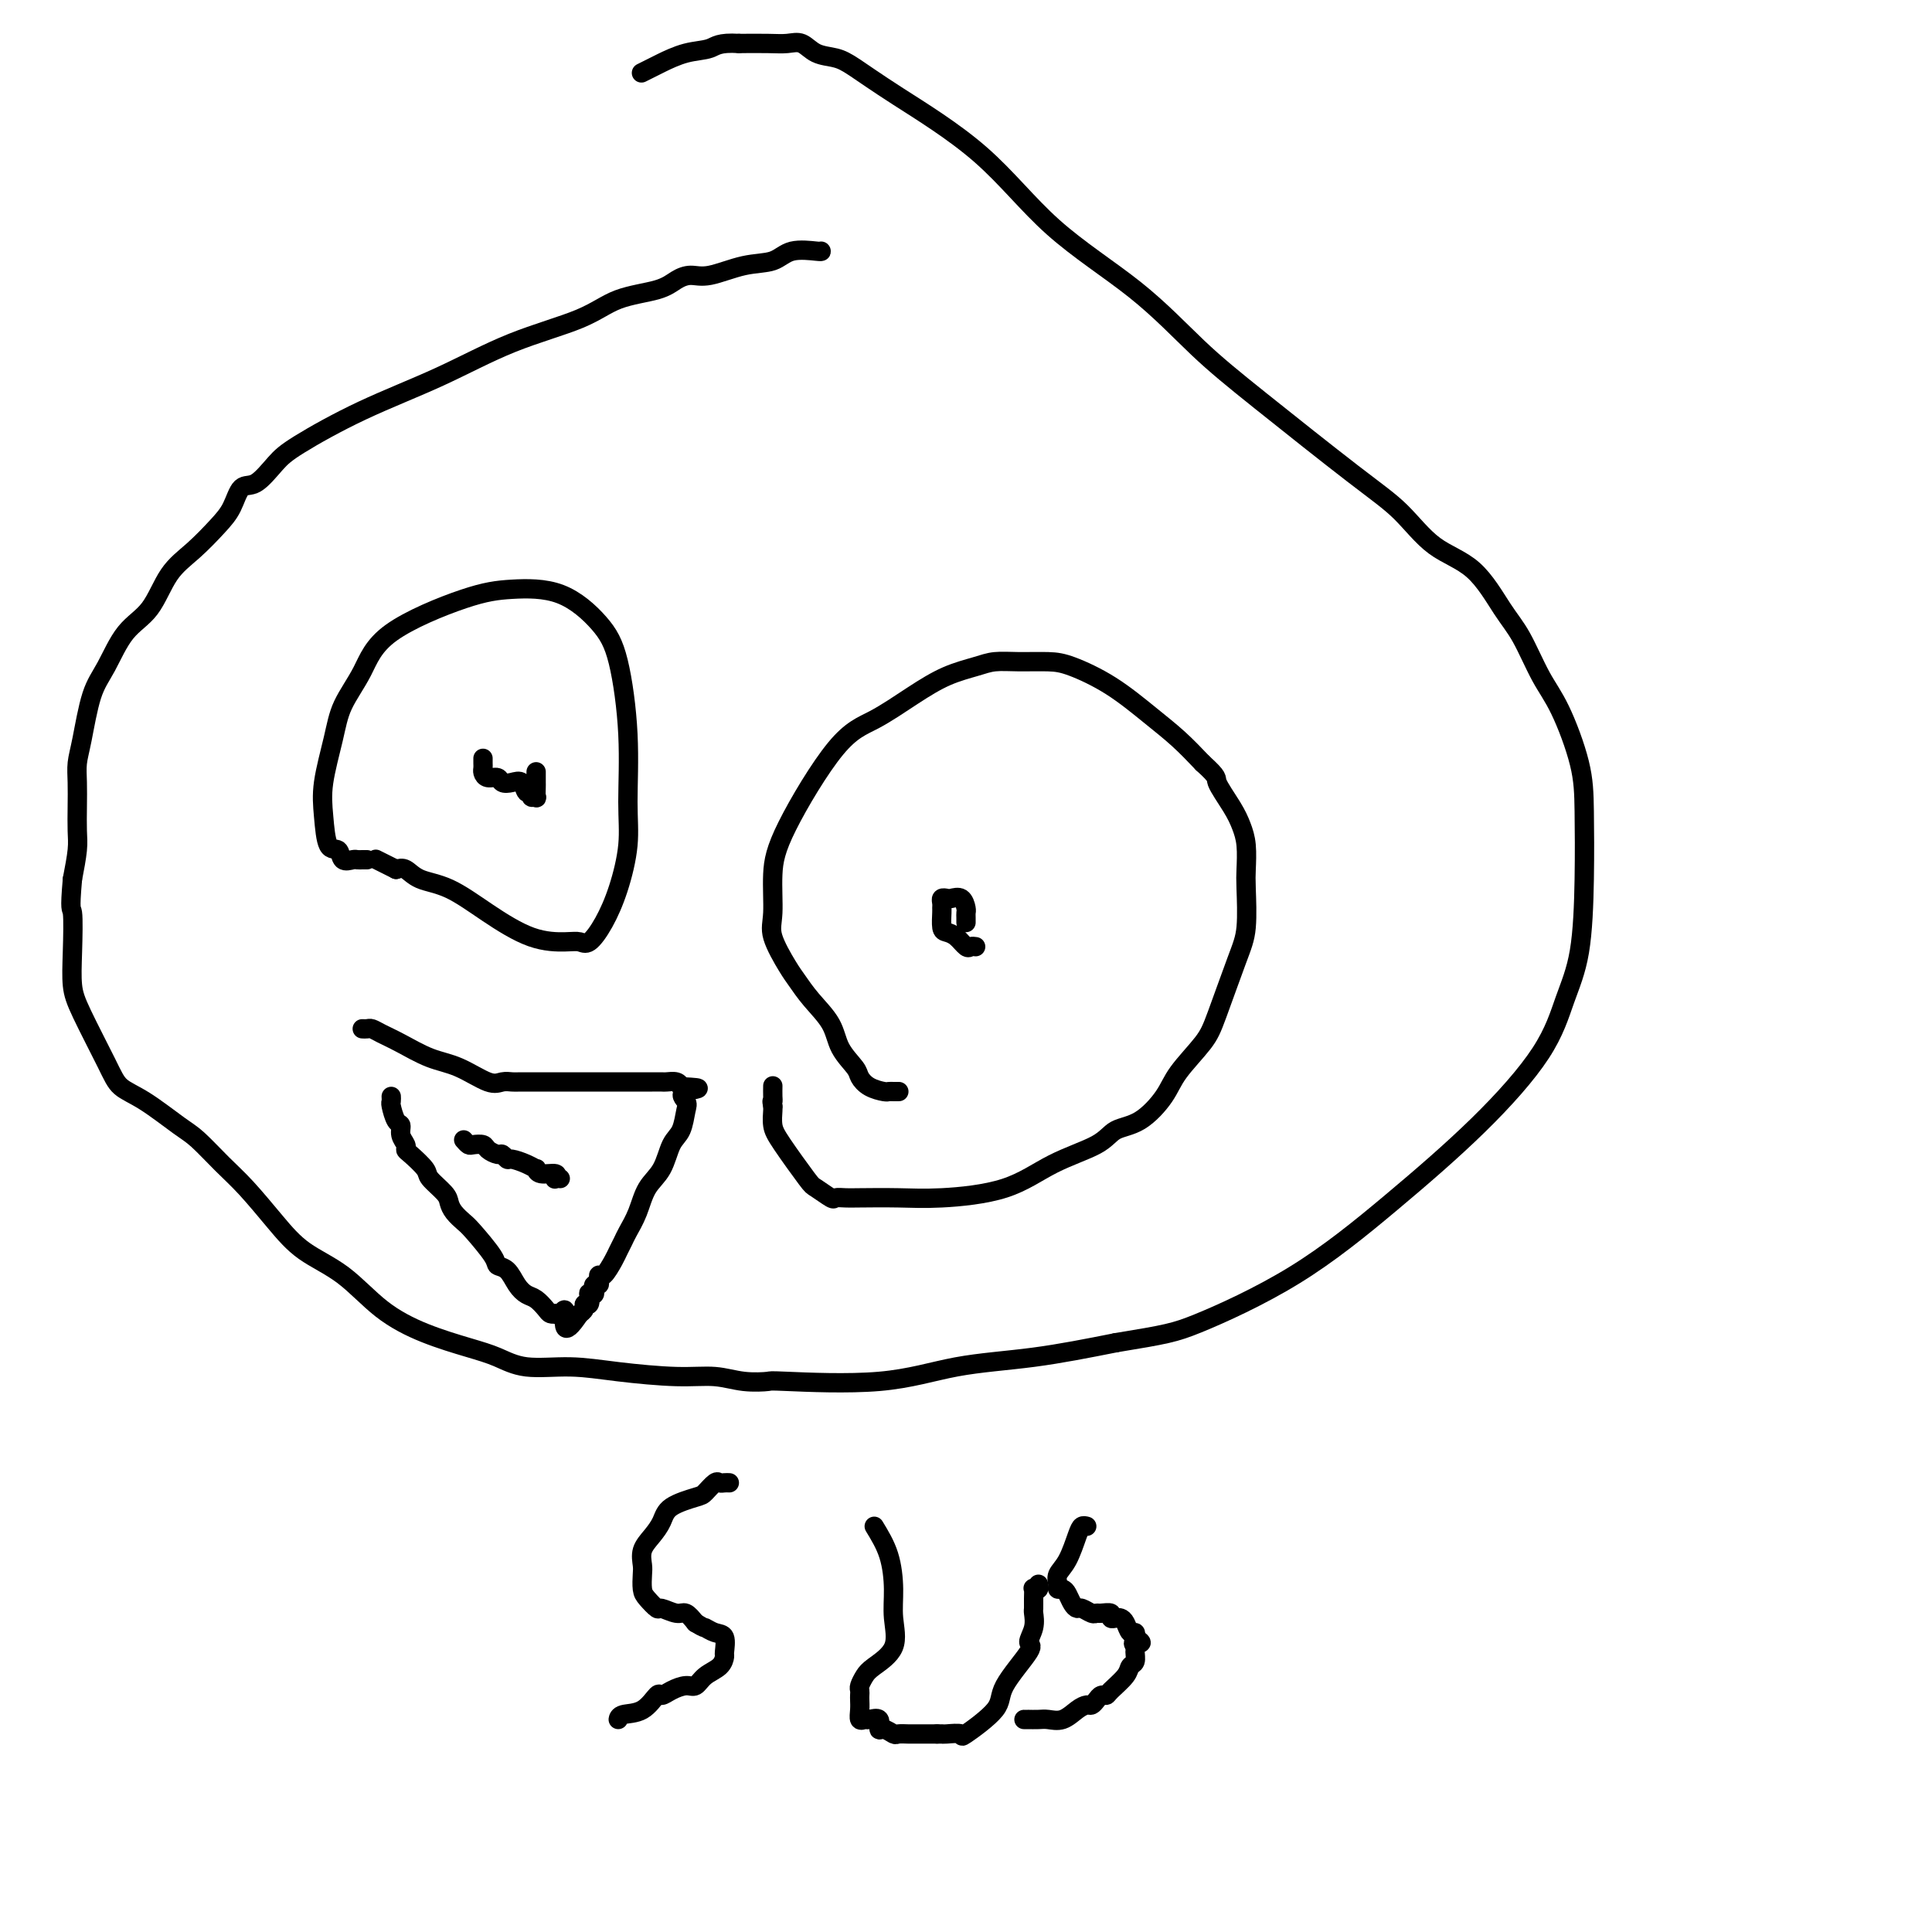 <svg viewBox='0 0 400 400' version='1.1' xmlns='http://www.w3.org/2000/svg' xmlns:xlink='http://www.w3.org/1999/xlink'><g fill='none' stroke='#000000' stroke-width='4' stroke-linecap='round' stroke-linejoin='round'><path d='M170,52c0.058,0.057 0.115,0.114 -1,0c-1.115,-0.114 -3.404,-0.399 -5,0c-1.596,0.399 -2.500,1.482 -4,2c-1.500,0.518 -3.598,0.471 -6,1c-2.402,0.529 -5.110,1.635 -7,2c-1.890,0.365 -2.963,-0.010 -4,0c-1.037,0.010 -2.038,0.404 -3,1c-0.962,0.596 -1.884,1.392 -4,2c-2.116,0.608 -5.427,1.027 -8,2c-2.573,0.973 -4.408,2.501 -8,4c-3.592,1.499 -8.942,2.969 -14,5c-5.058,2.031 -9.823,4.622 -15,7c-5.177,2.378 -10.766,4.543 -16,7c-5.234,2.457 -10.112,5.206 -13,7c-2.888,1.794 -3.786,2.631 -5,4c-1.214,1.369 -2.742,3.268 -4,4c-1.258,0.732 -2.244,0.296 -3,1c-0.756,0.704 -1.282,2.548 -2,4c-0.718,1.452 -1.630,2.514 -3,4c-1.370,1.486 -3.199,3.398 -5,5c-1.801,1.602 -3.574,2.895 -5,5c-1.426,2.105 -2.504,5.021 -4,7c-1.496,1.979 -3.410,3.022 -5,5c-1.590,1.978 -2.857,4.891 -4,7c-1.143,2.109 -2.163,3.413 -3,6c-0.837,2.587 -1.493,6.457 -2,9c-0.507,2.543 -0.867,3.760 -1,5c-0.133,1.240 -0.038,2.504 0,4c0.038,1.496 0.021,3.226 0,5c-0.021,1.774 -0.044,3.593 0,5c0.044,1.407 0.155,2.402 0,4c-0.155,1.598 -0.578,3.799 -1,6'/><path d='M15,182c-0.622,7.077 -0.178,5.768 0,7c0.178,1.232 0.090,5.005 0,8c-0.090,2.995 -0.183,5.212 0,7c0.183,1.788 0.643,3.147 2,6c1.357,2.853 3.611,7.199 5,10c1.389,2.801 1.914,4.058 3,5c1.086,0.942 2.732,1.568 5,3c2.268,1.432 5.158,3.669 7,5c1.842,1.331 2.635,1.755 4,3c1.365,1.245 3.300,3.309 5,5c1.700,1.691 3.165,3.007 5,5c1.835,1.993 4.041,4.662 6,7c1.959,2.338 3.671,4.345 6,6c2.329,1.655 5.276,2.957 8,5c2.724,2.043 5.225,4.828 8,7c2.775,2.172 5.824,3.730 9,5c3.176,1.270 6.479,2.252 9,3c2.521,0.748 4.262,1.262 6,2c1.738,0.738 3.475,1.699 6,2c2.525,0.301 5.839,-0.059 9,0c3.161,0.059 6.169,0.538 10,1c3.831,0.462 8.486,0.908 12,1c3.514,0.092 5.886,-0.169 8,0c2.114,0.169 3.968,0.767 6,1c2.032,0.233 4.240,0.099 5,0c0.760,-0.099 0.071,-0.165 4,0c3.929,0.165 12.476,0.560 19,0c6.524,-0.560 11.026,-2.074 16,-3c4.974,-0.926 10.421,-1.265 16,-2c5.579,-0.735 11.289,-1.868 17,-3'/><path d='M231,278c10.478,-1.726 12.172,-2.039 17,-4c4.828,-1.961 12.791,-5.568 20,-10c7.209,-4.432 13.665,-9.689 20,-15c6.335,-5.311 12.549,-10.675 18,-16c5.451,-5.325 10.140,-10.609 13,-15c2.860,-4.391 3.890,-7.887 5,-11c1.110,-3.113 2.300,-5.844 3,-10c0.700,-4.156 0.912,-9.738 1,-15c0.088,-5.262 0.054,-10.203 0,-14c-0.054,-3.797 -0.127,-6.451 -1,-10c-0.873,-3.549 -2.548,-7.993 -4,-11c-1.452,-3.007 -2.683,-4.577 -4,-7c-1.317,-2.423 -2.720,-5.701 -4,-8c-1.280,-2.299 -2.438,-3.621 -4,-6c-1.562,-2.379 -3.530,-5.816 -6,-8c-2.470,-2.184 -5.443,-3.114 -8,-5c-2.557,-1.886 -4.698,-4.730 -7,-7c-2.302,-2.270 -4.764,-3.968 -10,-8c-5.236,-4.032 -13.248,-10.397 -19,-15c-5.752,-4.603 -9.246,-7.444 -13,-11c-3.754,-3.556 -7.768,-7.828 -13,-12c-5.232,-4.172 -11.683,-8.246 -17,-13c-5.317,-4.754 -9.500,-10.190 -15,-15c-5.500,-4.810 -12.316,-8.995 -17,-12c-4.684,-3.005 -7.235,-4.830 -9,-6c-1.765,-1.170 -2.742,-1.687 -4,-2c-1.258,-0.313 -2.796,-0.424 -4,-1c-1.204,-0.576 -2.075,-1.618 -3,-2c-0.925,-0.382 -1.903,-0.103 -3,0c-1.097,0.103 -2.313,0.029 -4,0c-1.687,-0.029 -3.843,-0.015 -6,0'/><path d='M153,9c-4.224,-0.269 -4.786,0.559 -6,1c-1.214,0.441 -3.082,0.497 -5,1c-1.918,0.503 -3.885,1.454 -5,2c-1.115,0.546 -1.377,0.685 -2,1c-0.623,0.315 -1.607,0.804 -2,1c-0.393,0.196 -0.197,0.098 0,0'/><path d='M76,178c-0.325,-0.005 -0.649,-0.009 -1,0c-0.351,0.009 -0.728,0.032 -1,0c-0.272,-0.032 -0.440,-0.117 -1,0c-0.560,0.117 -1.511,0.437 -2,0c-0.489,-0.437 -0.517,-1.630 -1,-2c-0.483,-0.370 -1.421,0.084 -2,-1c-0.579,-1.084 -0.798,-3.704 -1,-6c-0.202,-2.296 -0.388,-4.267 0,-7c0.388,-2.733 1.350,-6.227 2,-9c0.650,-2.773 0.987,-4.823 2,-7c1.013,-2.177 2.701,-4.479 4,-7c1.299,-2.521 2.210,-5.260 6,-8c3.790,-2.740 10.461,-5.480 15,-7c4.539,-1.520 6.947,-1.821 10,-2c3.053,-0.179 6.751,-0.238 10,1c3.249,1.238 6.049,3.772 8,6c1.951,2.228 3.053,4.148 4,8c0.947,3.852 1.737,9.635 2,15c0.263,5.365 -0.002,10.310 0,14c0.002,3.690 0.272,6.123 0,9c-0.272,2.877 -1.084,6.196 -2,9c-0.916,2.804 -1.935,5.091 -3,7c-1.065,1.909 -2.176,3.440 -3,4c-0.824,0.560 -1.363,0.151 -2,0c-0.637,-0.151 -1.374,-0.042 -3,0c-1.626,0.042 -4.140,0.018 -7,-1c-2.860,-1.018 -6.065,-3.030 -9,-5c-2.935,-1.970 -5.601,-3.899 -8,-5c-2.399,-1.101 -4.530,-1.373 -6,-2c-1.470,-0.627 -2.277,-1.608 -3,-2c-0.723,-0.392 -1.361,-0.196 -2,0'/><path d='M82,180c-4.817,-2.408 -2.858,-1.429 -2,-1c0.858,0.429 0.616,0.308 0,0c-0.616,-0.308 -1.604,-0.802 -2,-1c-0.396,-0.198 -0.198,-0.099 0,0'/><path d='M100,157c-0.004,0.331 -0.008,0.662 0,1c0.008,0.338 0.029,0.683 0,1c-0.029,0.317 -0.107,0.607 0,1c0.107,0.393 0.400,0.888 1,1c0.600,0.112 1.508,-0.158 2,0c0.492,0.158 0.567,0.745 1,1c0.433,0.255 1.225,0.177 2,0c0.775,-0.177 1.532,-0.454 2,0c0.468,0.454 0.647,1.640 1,2c0.353,0.360 0.879,-0.107 1,0c0.121,0.107 -0.164,0.787 0,1c0.164,0.213 0.776,-0.041 1,0c0.224,0.041 0.060,0.378 0,0c-0.060,-0.378 -0.016,-1.473 0,-2c0.016,-0.527 0.004,-0.488 0,-1c-0.004,-0.512 -0.001,-1.575 0,-2c0.001,-0.425 0.001,-0.213 0,0'/><path d='M186,226c0.086,-0.001 0.171,-0.002 0,0c-0.171,0.002 -0.599,0.008 -1,0c-0.401,-0.008 -0.774,-0.031 -1,0c-0.226,0.031 -0.305,0.116 -1,0c-0.695,-0.116 -2.004,-0.435 -3,-1c-0.996,-0.565 -1.677,-1.378 -2,-2c-0.323,-0.622 -0.289,-1.052 -1,-2c-0.711,-0.948 -2.167,-2.414 -3,-4c-0.833,-1.586 -1.044,-3.292 -2,-5c-0.956,-1.708 -2.659,-3.419 -4,-5c-1.341,-1.581 -2.322,-3.032 -3,-4c-0.678,-0.968 -1.054,-1.452 -2,-3c-0.946,-1.548 -2.460,-4.162 -3,-6c-0.540,-1.838 -0.104,-2.902 0,-5c0.104,-2.098 -0.123,-5.229 0,-8c0.123,-2.771 0.597,-5.183 3,-10c2.403,-4.817 6.737,-12.040 10,-16c3.263,-3.960 5.456,-4.659 8,-6c2.544,-1.341 5.438,-3.326 8,-5c2.562,-1.674 4.793,-3.037 7,-4c2.207,-0.963 4.390,-1.525 6,-2c1.610,-0.475 2.647,-0.863 4,-1c1.353,-0.137 3.021,-0.022 5,0c1.979,0.022 4.268,-0.050 6,0c1.732,0.050 2.906,0.220 5,1c2.094,0.780 5.108,2.168 8,4c2.892,1.832 5.663,4.109 8,6c2.337,1.891 4.239,3.398 6,5c1.761,1.602 3.380,3.301 5,5'/><path d='M249,158c3.465,3.131 2.627,2.957 3,4c0.373,1.043 1.956,3.303 3,5c1.044,1.697 1.549,2.830 2,4c0.451,1.170 0.849,2.375 1,4c0.151,1.625 0.055,3.670 0,5c-0.055,1.330 -0.070,1.946 0,4c0.070,2.054 0.226,5.546 0,8c-0.226,2.454 -0.835,3.869 -2,7c-1.165,3.131 -2.887,7.977 -4,11c-1.113,3.023 -1.618,4.223 -3,6c-1.382,1.777 -3.642,4.131 -5,6c-1.358,1.869 -1.812,3.254 -3,5c-1.188,1.746 -3.108,3.854 -5,5c-1.892,1.146 -3.757,1.330 -5,2c-1.243,0.670 -1.865,1.826 -4,3c-2.135,1.174 -5.783,2.367 -9,4c-3.217,1.633 -6.002,3.706 -10,5c-3.998,1.294 -9.208,1.810 -13,2c-3.792,0.190 -6.166,0.053 -9,0c-2.834,-0.053 -6.129,-0.021 -8,0c-1.871,0.021 -2.319,0.033 -3,0c-0.681,-0.033 -1.597,-0.109 -2,0c-0.403,0.109 -0.294,0.403 -1,0c-0.706,-0.403 -2.228,-1.502 -3,-2c-0.772,-0.498 -0.795,-0.396 -2,-2c-1.205,-1.604 -3.591,-4.914 -5,-7c-1.409,-2.086 -1.841,-2.946 -2,-4c-0.159,-1.054 -0.045,-2.301 0,-3c0.045,-0.699 0.023,-0.849 0,-1'/><path d='M160,229c-0.309,-1.435 -0.083,-1.024 0,-1c0.083,0.024 0.022,-0.340 0,-1c-0.022,-0.660 -0.006,-1.617 0,-2c0.006,-0.383 0.003,-0.191 0,0'/><path d='M202,196c-0.356,-0.053 -0.712,-0.106 -1,0c-0.288,0.106 -0.508,0.372 -1,0c-0.492,-0.372 -1.256,-1.381 -2,-2c-0.744,-0.619 -1.467,-0.848 -2,-1c-0.533,-0.152 -0.876,-0.226 -1,-1c-0.124,-0.774 -0.030,-2.246 0,-3c0.030,-0.754 -0.004,-0.790 0,-1c0.004,-0.210 0.046,-0.594 0,-1c-0.046,-0.406 -0.180,-0.834 0,-1c0.180,-0.166 0.675,-0.070 1,0c0.325,0.070 0.479,0.112 1,0c0.521,-0.112 1.407,-0.380 2,0c0.593,0.380 0.891,1.409 1,2c0.109,0.591 0.029,0.746 0,1c-0.029,0.254 -0.008,0.607 0,1c0.008,0.393 0.002,0.827 0,1c-0.002,0.173 -0.001,0.087 0,0'/><path d='M75,213c0.348,0.020 0.696,0.040 1,0c0.304,-0.040 0.564,-0.139 1,0c0.436,0.139 1.047,0.518 2,1c0.953,0.482 2.247,1.068 4,2c1.753,0.932 3.965,2.211 6,3c2.035,0.789 3.893,1.087 6,2c2.107,0.913 4.464,2.441 6,3c1.536,0.559 2.252,0.150 3,0c0.748,-0.150 1.530,-0.040 2,0c0.470,0.040 0.630,0.011 2,0c1.370,-0.011 3.949,-0.003 6,0c2.051,0.003 3.572,0.001 6,0c2.428,-0.001 5.763,-0.000 8,0c2.237,0.000 3.377,-0.000 4,0c0.623,0.000 0.729,0.000 1,0c0.271,-0.000 0.706,-0.001 1,0c0.294,0.001 0.446,0.003 1,0c0.554,-0.003 1.509,-0.011 2,0c0.491,0.011 0.517,0.041 1,0c0.483,-0.041 1.424,-0.155 2,0c0.576,0.155 0.788,0.577 1,1'/><path d='M141,225c6.417,0.277 2.459,0.470 1,1c-1.459,0.530 -0.420,1.398 0,2c0.420,0.602 0.222,0.939 0,2c-0.222,1.061 -0.468,2.846 -1,4c-0.532,1.154 -1.351,1.678 -2,3c-0.649,1.322 -1.129,3.442 -2,5c-0.871,1.558 -2.131,2.553 -3,4c-0.869,1.447 -1.345,3.345 -2,5c-0.655,1.655 -1.488,3.068 -2,4c-0.512,0.932 -0.701,1.384 -1,2c-0.299,0.616 -0.707,1.397 -1,2c-0.293,0.603 -0.470,1.027 -1,2c-0.530,0.973 -1.414,2.495 -2,3c-0.586,0.505 -0.875,-0.005 -1,0c-0.125,0.005 -0.085,0.527 0,1c0.085,0.473 0.215,0.898 0,1c-0.215,0.102 -0.776,-0.118 -1,0c-0.224,0.118 -0.112,0.575 0,1c0.112,0.425 0.222,0.817 0,1c-0.222,0.183 -0.776,0.157 -1,0c-0.224,-0.157 -0.116,-0.445 0,0c0.116,0.445 0.241,1.622 0,2c-0.241,0.378 -0.848,-0.043 -1,0c-0.152,0.043 0.151,0.550 0,1c-0.151,0.450 -0.758,0.843 -1,1c-0.242,0.157 -0.121,0.079 0,0'/><path d='M120,272c-3.885,5.879 -3.097,1.576 -3,0c0.097,-1.576 -0.498,-0.424 -1,0c-0.502,0.424 -0.911,0.121 -1,0c-0.089,-0.121 0.142,-0.059 0,0c-0.142,0.059 -0.657,0.116 -1,0c-0.343,-0.116 -0.514,-0.406 -1,-1c-0.486,-0.594 -1.286,-1.493 -2,-2c-0.714,-0.507 -1.340,-0.622 -2,-1c-0.660,-0.378 -1.353,-1.019 -2,-2c-0.647,-0.981 -1.247,-2.304 -2,-3c-0.753,-0.696 -1.658,-0.767 -2,-1c-0.342,-0.233 -0.119,-0.629 -1,-2c-0.881,-1.371 -2.864,-3.717 -4,-5c-1.136,-1.283 -1.426,-1.503 -2,-2c-0.574,-0.497 -1.433,-1.273 -2,-2c-0.567,-0.727 -0.842,-1.407 -1,-2c-0.158,-0.593 -0.200,-1.101 -1,-2c-0.800,-0.899 -2.357,-2.191 -3,-3c-0.643,-0.809 -0.372,-1.137 -1,-2c-0.628,-0.863 -2.153,-2.263 -3,-3c-0.847,-0.737 -1.014,-0.811 -1,-1c0.014,-0.189 0.210,-0.492 0,-1c-0.210,-0.508 -0.827,-1.221 -1,-2c-0.173,-0.779 0.097,-1.624 0,-2c-0.097,-0.376 -0.562,-0.283 -1,-1c-0.438,-0.717 -0.849,-2.244 -1,-3c-0.151,-0.756 -0.041,-0.742 0,-1c0.041,-0.258 0.012,-0.788 0,-1c-0.012,-0.212 -0.006,-0.106 0,0'/><path d='M96,236c0.366,0.417 0.732,0.834 1,1c0.268,0.166 0.439,0.082 1,0c0.561,-0.082 1.513,-0.162 2,0c0.487,0.162 0.510,0.564 1,1c0.490,0.436 1.447,0.904 2,1c0.553,0.096 0.702,-0.180 1,0c0.298,0.180 0.745,0.818 1,1c0.255,0.182 0.318,-0.091 1,0c0.682,0.091 1.984,0.545 3,1c1.016,0.455 1.747,0.910 2,1c0.253,0.090 0.028,-0.186 0,0c-0.028,0.186 0.140,0.834 1,1c0.860,0.166 2.413,-0.152 3,0c0.587,0.152 0.209,0.773 0,1c-0.209,0.227 -0.249,0.061 0,0c0.249,-0.061 0.785,-0.017 1,0c0.215,0.017 0.107,0.009 0,0'/><path d='M151,307c-0.325,-0.015 -0.650,-0.030 -1,0c-0.350,0.030 -0.724,0.104 -1,0c-0.276,-0.104 -0.455,-0.387 -1,0c-0.545,0.387 -1.458,1.443 -2,2c-0.542,0.557 -0.713,0.613 -2,1c-1.287,0.387 -3.690,1.105 -5,2c-1.310,0.895 -1.528,1.968 -2,3c-0.472,1.032 -1.199,2.024 -2,3c-0.801,0.976 -1.677,1.938 -2,3c-0.323,1.062 -0.093,2.226 0,3c0.093,0.774 0.051,1.159 0,2c-0.051,0.841 -0.109,2.138 0,3c0.109,0.862 0.385,1.287 1,2c0.615,0.713 1.568,1.713 2,2c0.432,0.287 0.343,-0.140 1,0c0.657,0.140 2.062,0.845 3,1c0.938,0.155 1.411,-0.242 2,0c0.589,0.242 1.295,1.121 2,2'/><path d='M144,336c2.066,1.253 1.731,0.884 2,1c0.269,0.116 1.143,0.717 2,1c0.857,0.283 1.698,0.249 2,1c0.302,0.751 0.064,2.286 0,3c-0.064,0.714 0.044,0.607 0,1c-0.044,0.393 -0.242,1.285 -1,2c-0.758,0.715 -2.077,1.254 -3,2c-0.923,0.746 -1.450,1.700 -2,2c-0.550,0.300 -1.121,-0.053 -2,0c-0.879,0.053 -2.064,0.511 -3,1c-0.936,0.489 -1.624,1.011 -2,1c-0.376,-0.011 -0.441,-0.553 -1,0c-0.559,0.553 -1.614,2.200 -3,3c-1.386,0.800 -3.104,0.754 -4,1c-0.896,0.246 -0.970,0.785 -1,1c-0.030,0.215 -0.015,0.108 0,0'/><path d='M181,316c1.147,1.884 2.294,3.769 3,6c0.706,2.231 0.971,4.810 1,7c0.029,2.190 -0.178,3.991 0,6c0.178,2.009 0.741,4.226 0,6c-0.741,1.774 -2.787,3.105 -4,4c-1.213,0.895 -1.593,1.352 -2,2c-0.407,0.648 -0.841,1.486 -1,2c-0.159,0.514 -0.044,0.706 0,1c0.044,0.294 0.015,0.692 0,1c-0.015,0.308 -0.016,0.528 0,1c0.016,0.472 0.051,1.196 0,2c-0.051,0.804 -0.186,1.687 0,2c0.186,0.313 0.693,0.055 1,0c0.307,-0.055 0.415,0.094 1,0c0.585,-0.094 1.647,-0.432 2,0c0.353,0.432 -0.004,1.632 0,2c0.004,0.368 0.368,-0.098 1,0c0.632,0.098 1.531,0.758 2,1c0.469,0.242 0.508,0.065 1,0c0.492,-0.065 1.436,-0.017 2,0c0.564,0.017 0.746,0.005 1,0c0.254,-0.005 0.579,-0.001 1,0c0.421,0.001 0.938,0.000 1,0c0.062,-0.000 -0.329,-0.000 0,0c0.329,0.000 1.380,0.000 2,0c0.620,-0.000 0.810,-0.000 1,0'/><path d='M194,359c1.621,0.001 1.175,0.005 1,0c-0.175,-0.005 -0.077,-0.017 0,0c0.077,0.017 0.135,0.063 1,0c0.865,-0.063 2.538,-0.234 3,0c0.462,0.234 -0.287,0.874 1,0c1.287,-0.874 4.612,-3.262 6,-5c1.388,-1.738 0.841,-2.826 2,-5c1.159,-2.174 4.023,-5.432 5,-7c0.977,-1.568 0.065,-1.445 0,-2c-0.065,-0.555 0.715,-1.788 1,-3c0.285,-1.212 0.075,-2.402 0,-3c-0.075,-0.598 -0.016,-0.604 0,-1c0.016,-0.396 -0.010,-1.182 0,-2c0.010,-0.818 0.055,-1.670 0,-2c-0.055,-0.330 -0.211,-0.140 0,0c0.211,0.140 0.787,0.230 1,0c0.213,-0.230 0.061,-0.780 0,-1c-0.061,-0.220 -0.030,-0.110 0,0'/><path d='M225,316c-0.354,-0.095 -0.707,-0.191 -1,0c-0.293,0.191 -0.524,0.668 -1,2c-0.476,1.332 -1.196,3.519 -2,5c-0.804,1.481 -1.691,2.255 -2,3c-0.309,0.745 -0.042,1.460 0,2c0.042,0.540 -0.143,0.905 0,1c0.143,0.095 0.615,-0.081 1,0c0.385,0.081 0.684,0.418 1,1c0.316,0.582 0.648,1.410 1,2c0.352,0.590 0.723,0.943 1,1c0.277,0.057 0.460,-0.182 1,0c0.540,0.182 1.436,0.785 2,1c0.564,0.215 0.795,0.044 1,0c0.205,-0.044 0.384,0.040 1,0c0.616,-0.040 1.671,-0.205 2,0c0.329,0.205 -0.067,0.781 0,1c0.067,0.219 0.596,0.082 1,0c0.404,-0.082 0.683,-0.110 1,0c0.317,0.110 0.673,0.360 1,1c0.327,0.640 0.627,1.672 1,2c0.373,0.328 0.821,-0.049 1,0c0.179,0.049 0.090,0.525 0,1'/><path d='M235,339c2.474,1.721 0.659,1.024 0,1c-0.659,-0.024 -0.164,0.625 0,1c0.164,0.375 -0.005,0.475 0,1c0.005,0.525 0.184,1.476 0,2c-0.184,0.524 -0.732,0.623 -1,1c-0.268,0.377 -0.257,1.032 -1,2c-0.743,0.968 -2.241,2.249 -3,3c-0.759,0.751 -0.780,0.971 -1,1c-0.220,0.029 -0.638,-0.134 -1,0c-0.362,0.134 -0.666,0.565 -1,1c-0.334,0.435 -0.698,0.873 -1,1c-0.302,0.127 -0.542,-0.057 -1,0c-0.458,0.057 -1.136,0.355 -2,1c-0.864,0.645 -1.915,1.637 -3,2c-1.085,0.363 -2.203,0.097 -3,0c-0.797,-0.097 -1.271,-0.026 -2,0c-0.729,0.026 -1.711,0.007 -2,0c-0.289,-0.007 0.114,-0.002 0,0c-0.114,0.002 -0.747,0.001 -1,0c-0.253,-0.001 -0.127,-0.000 0,0'/></g>
</svg>